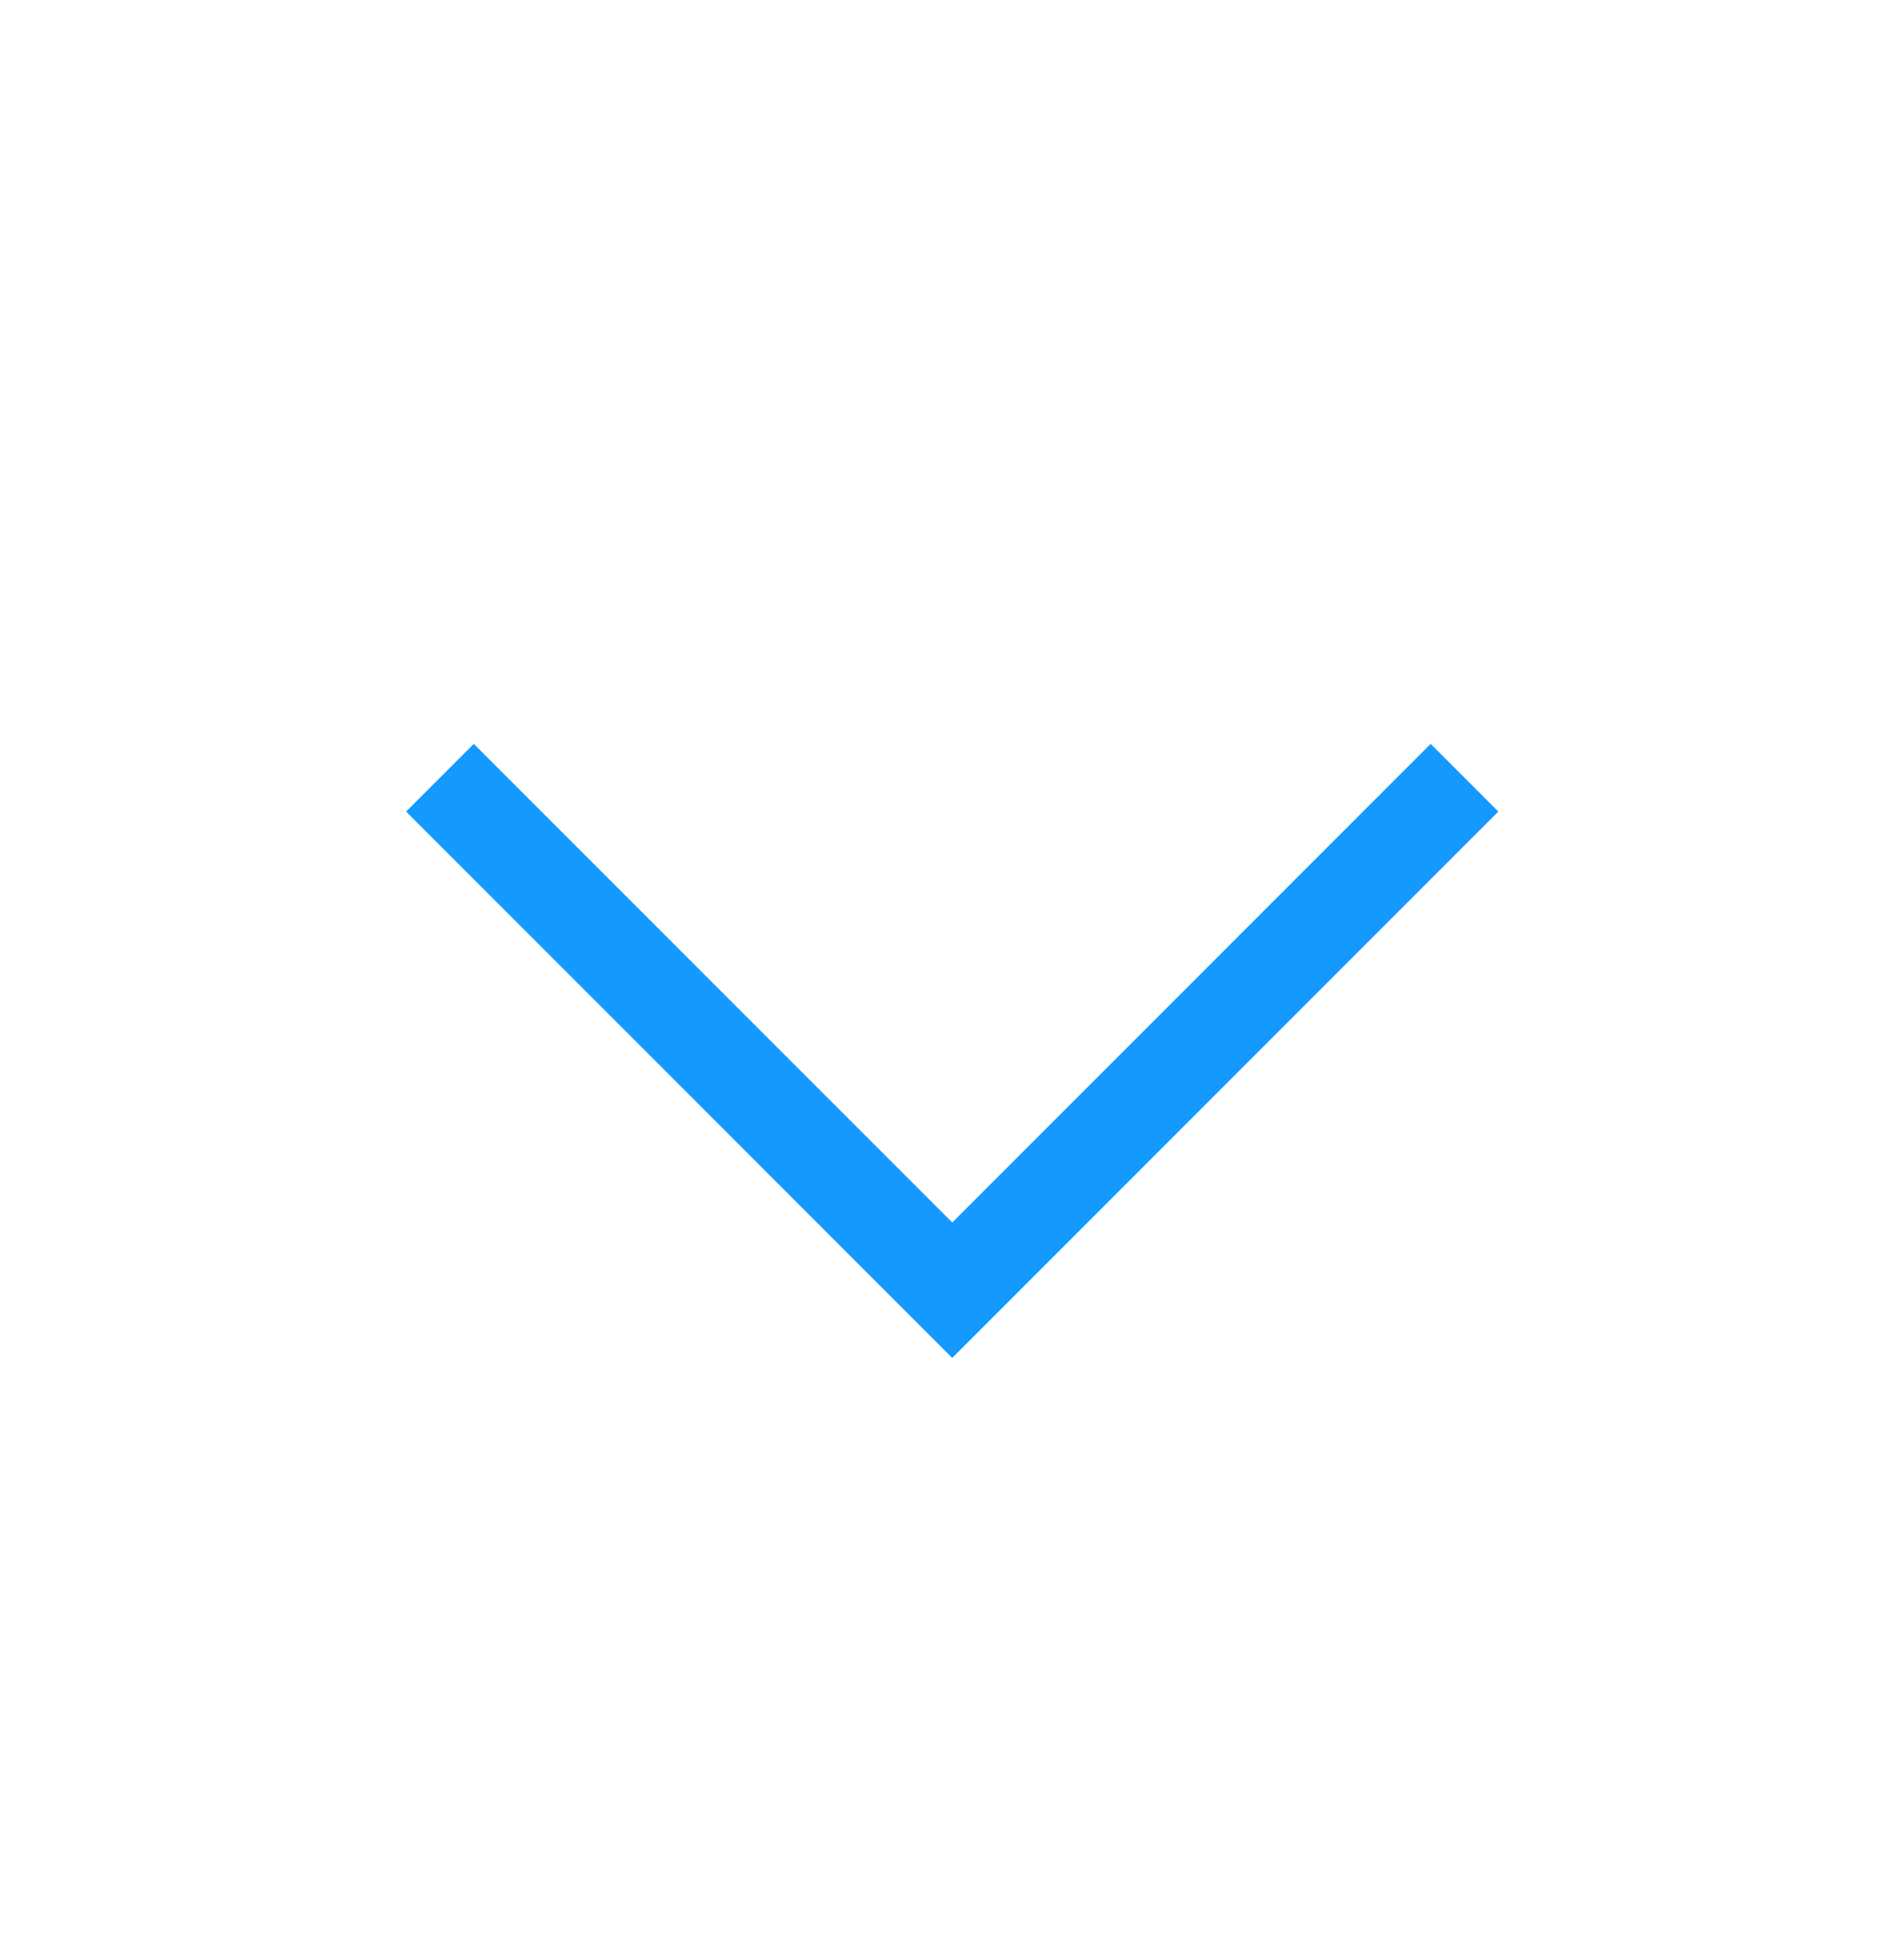 <svg width="40" height="41" viewBox="0 0 40 41" fill="none" xmlns="http://www.w3.org/2000/svg">
<path fill-rule="evenodd" clip-rule="evenodd" d="M30.056 15.621L20.006 25.673L9.953 15.621L8.531 17.043L20.005 28.516L31.478 17.043L30.056 15.621Z" fill="#1499FF"/>
</svg>
